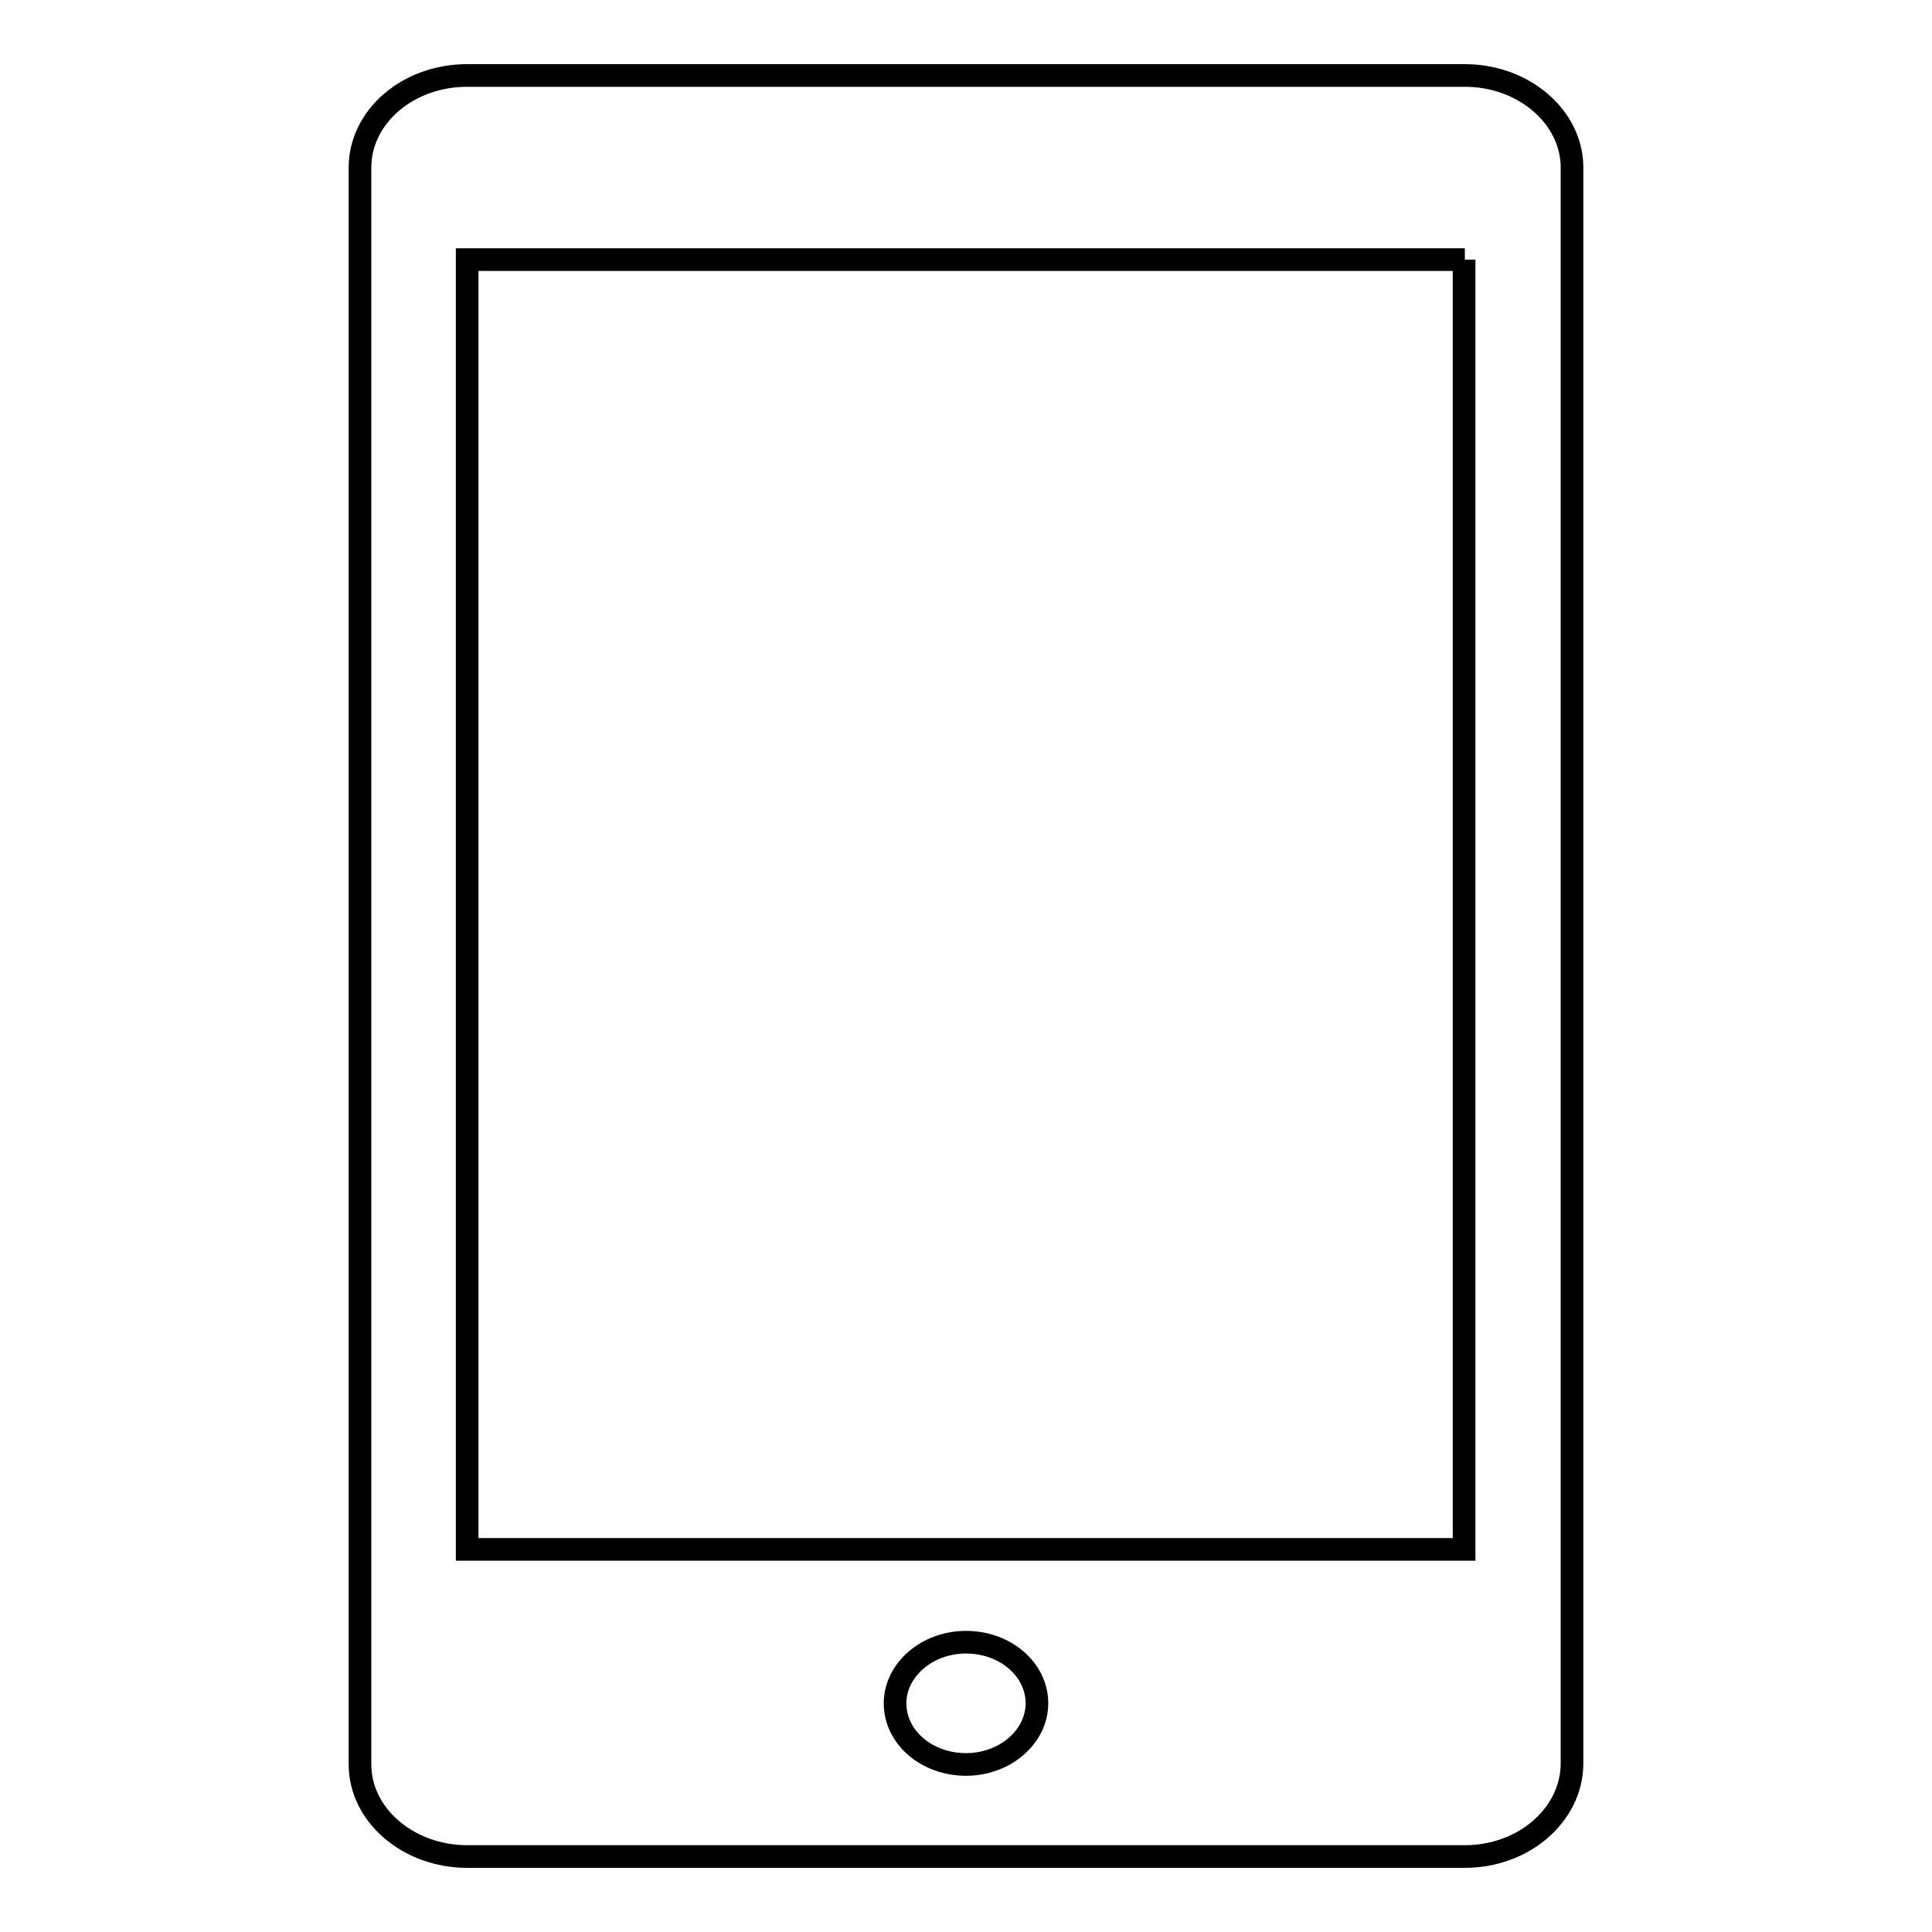 <?xml version="1.0" encoding="utf-8"?>
<!-- Svg Vector Icons : http://www.onlinewebfonts.com/icon -->
<!DOCTYPE svg PUBLIC "-//W3C//DTD SVG 1.1//EN" "http://www.w3.org/Graphics/SVG/1.1/DTD/svg11.dtd">
<svg version="1.1" xmlns="http://www.w3.org/2000/svg" xmlns:xlink="http://www.w3.org/1999/xlink" x="0px" y="0px" viewBox="0 0 256 256" enable-background="new 0 0 256 256" xml:space="preserve">
<g><g><path stroke-width="3" fill-opacity="0" stroke="#000000"  d="M194.1,246H61.9c-7.8,0-14.2-5.5-14.2-12.2V22.2c0-6.7,6.3-12.2,14.2-12.2h132.2c7.8,0,14.2,5.5,14.2,12.2v211.6C208.2,240.5,201.9,246,194.1,246z M128,233.8c5.2,0,9.4-3.7,9.4-8.1c0-4.5-4.2-8.1-9.4-8.1s-9.4,3.7-9.4,8.1C118.6,230.2,122.8,233.8,128,233.8z M194.1,34.4h-4.7H66.6h-4.7v170.9h4.7h122.7h4.7V34.4L194.1,34.4z"/></g></g>
</svg>